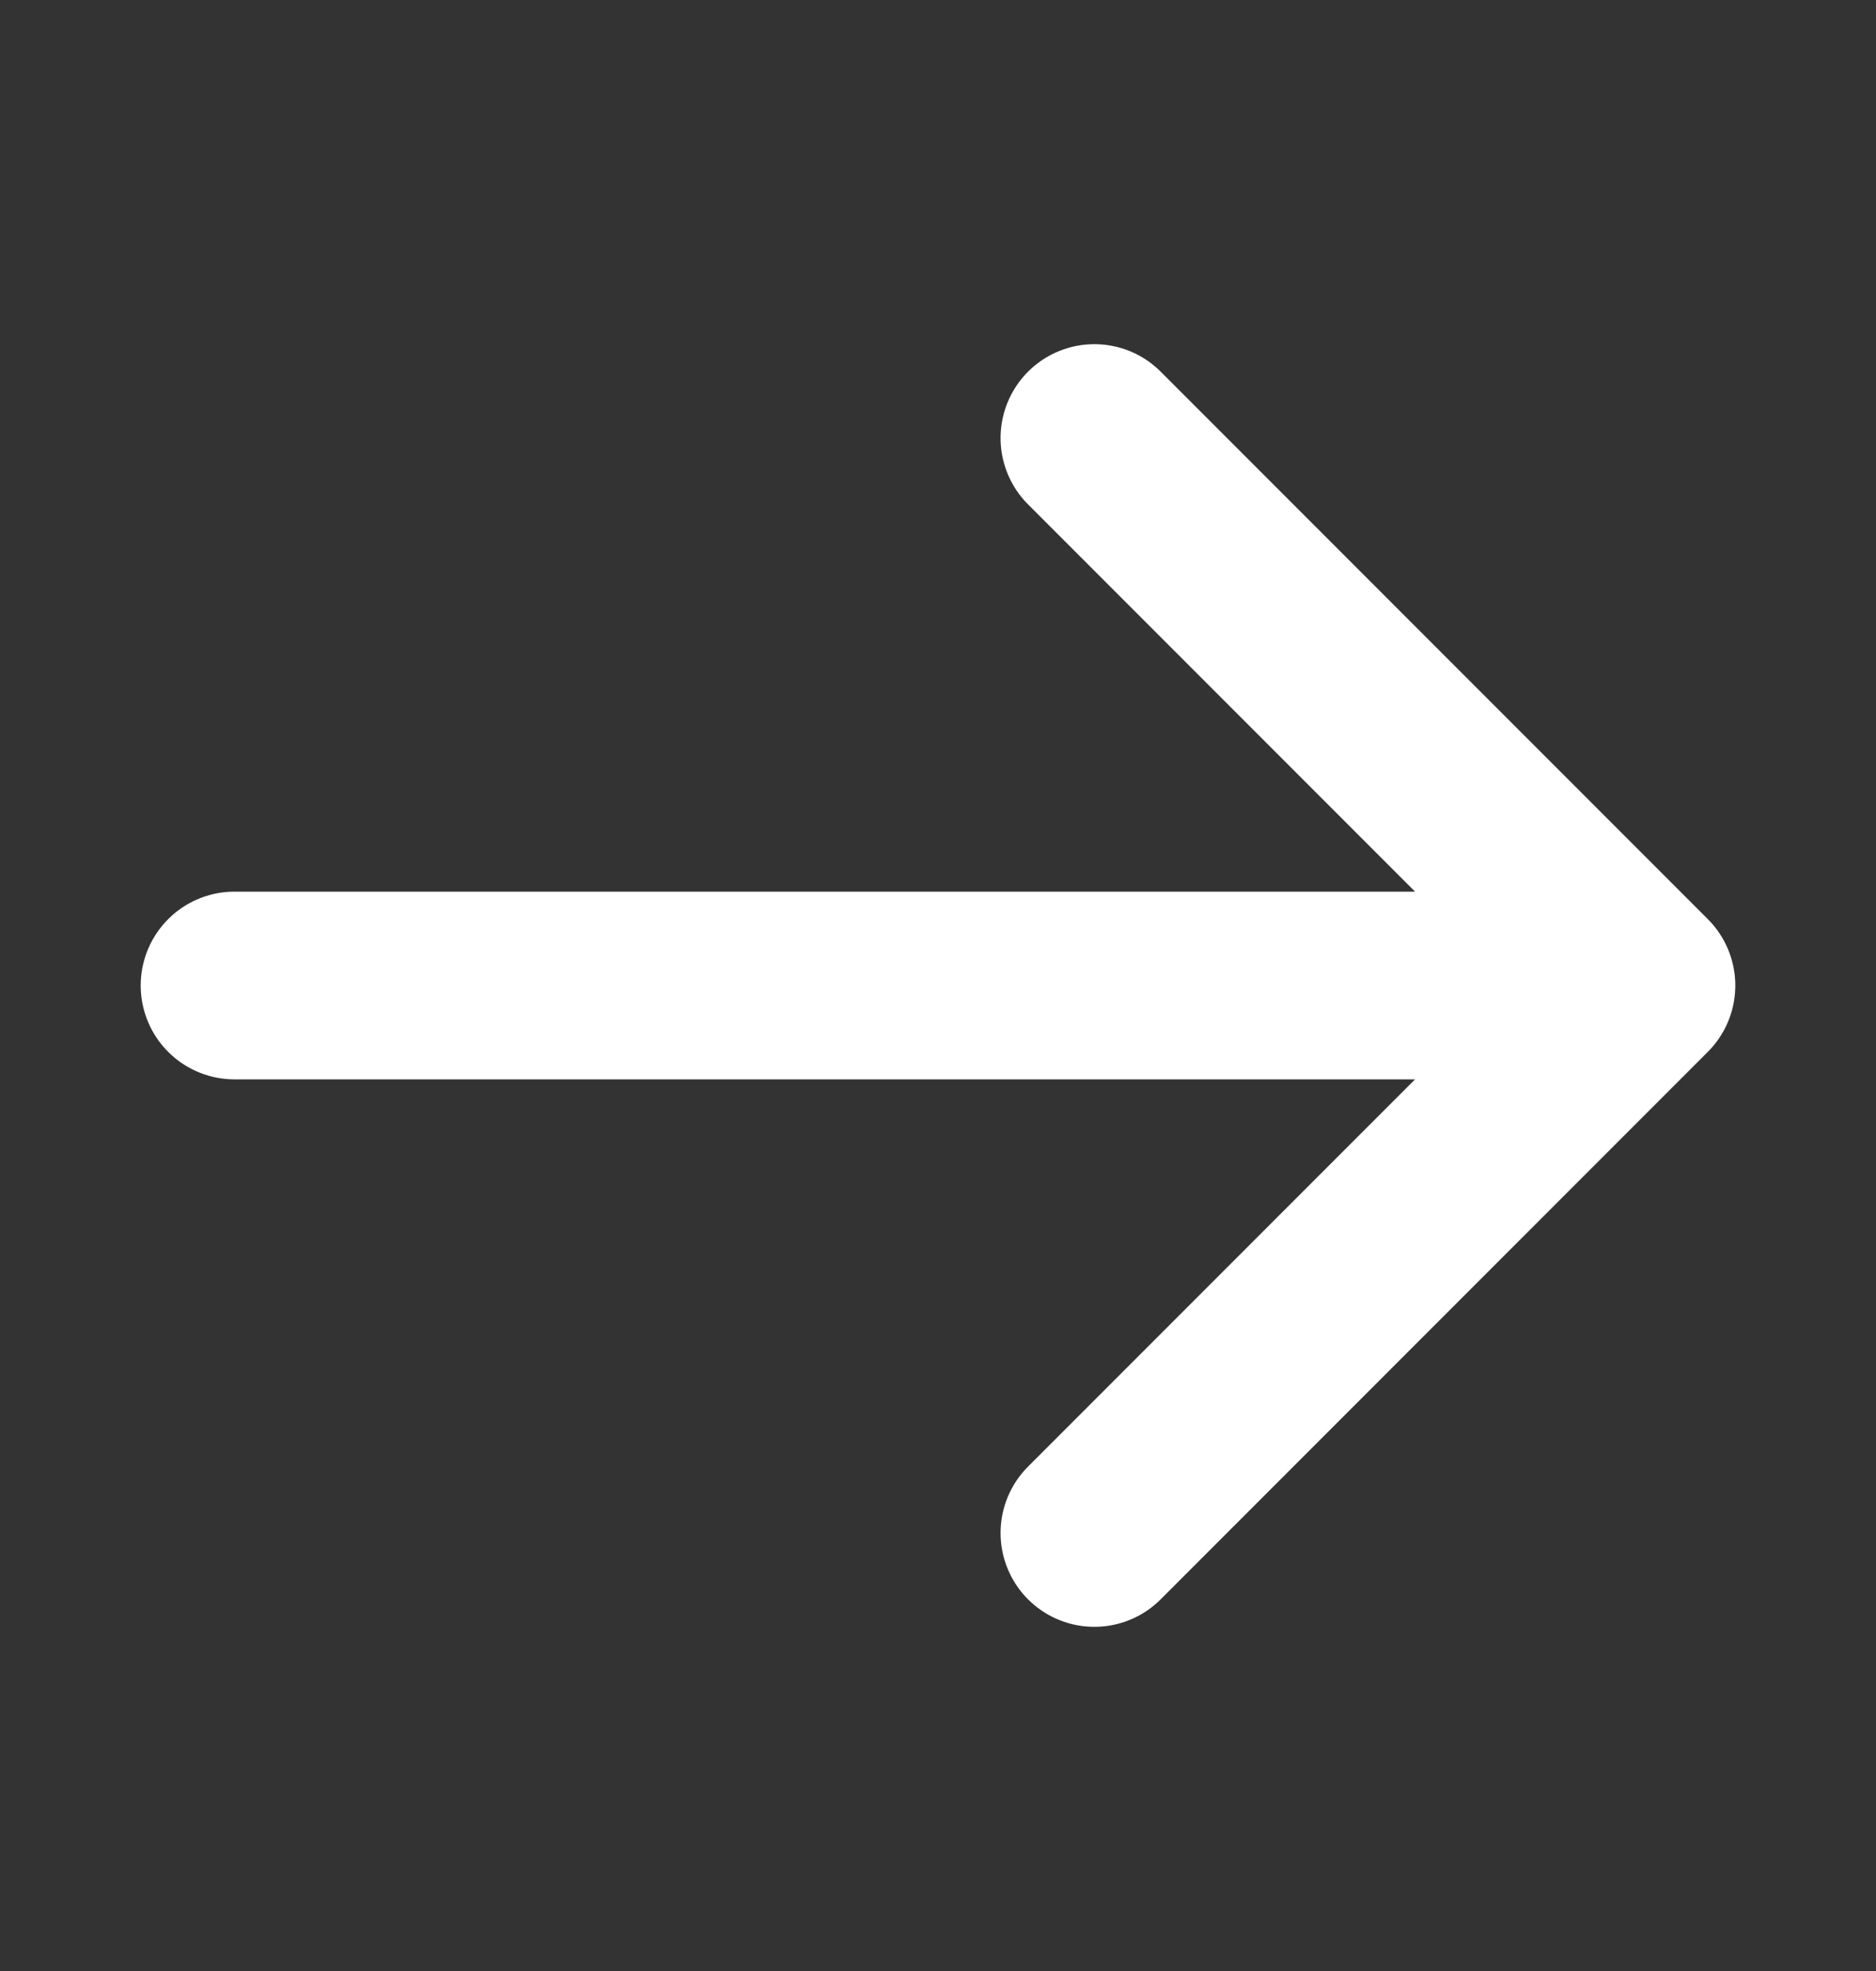 <svg width="20" height="21" viewBox="0 0 20 21" fill="none" xmlns="http://www.w3.org/2000/svg">
<rect x="0" y="0" width="20" height="21" fill="#333333" stroke="none"/>
<path d="M17.5 10.5H2.5H17.5Z" fill="white"/>
<path d="M11.667 4.667L17.5 10.5M17.5 10.5L11.667 16.333M17.5 10.5H2.5" stroke="white" stroke-width="2" stroke-linecap="round" stroke-linejoin="round"/>
</svg>
